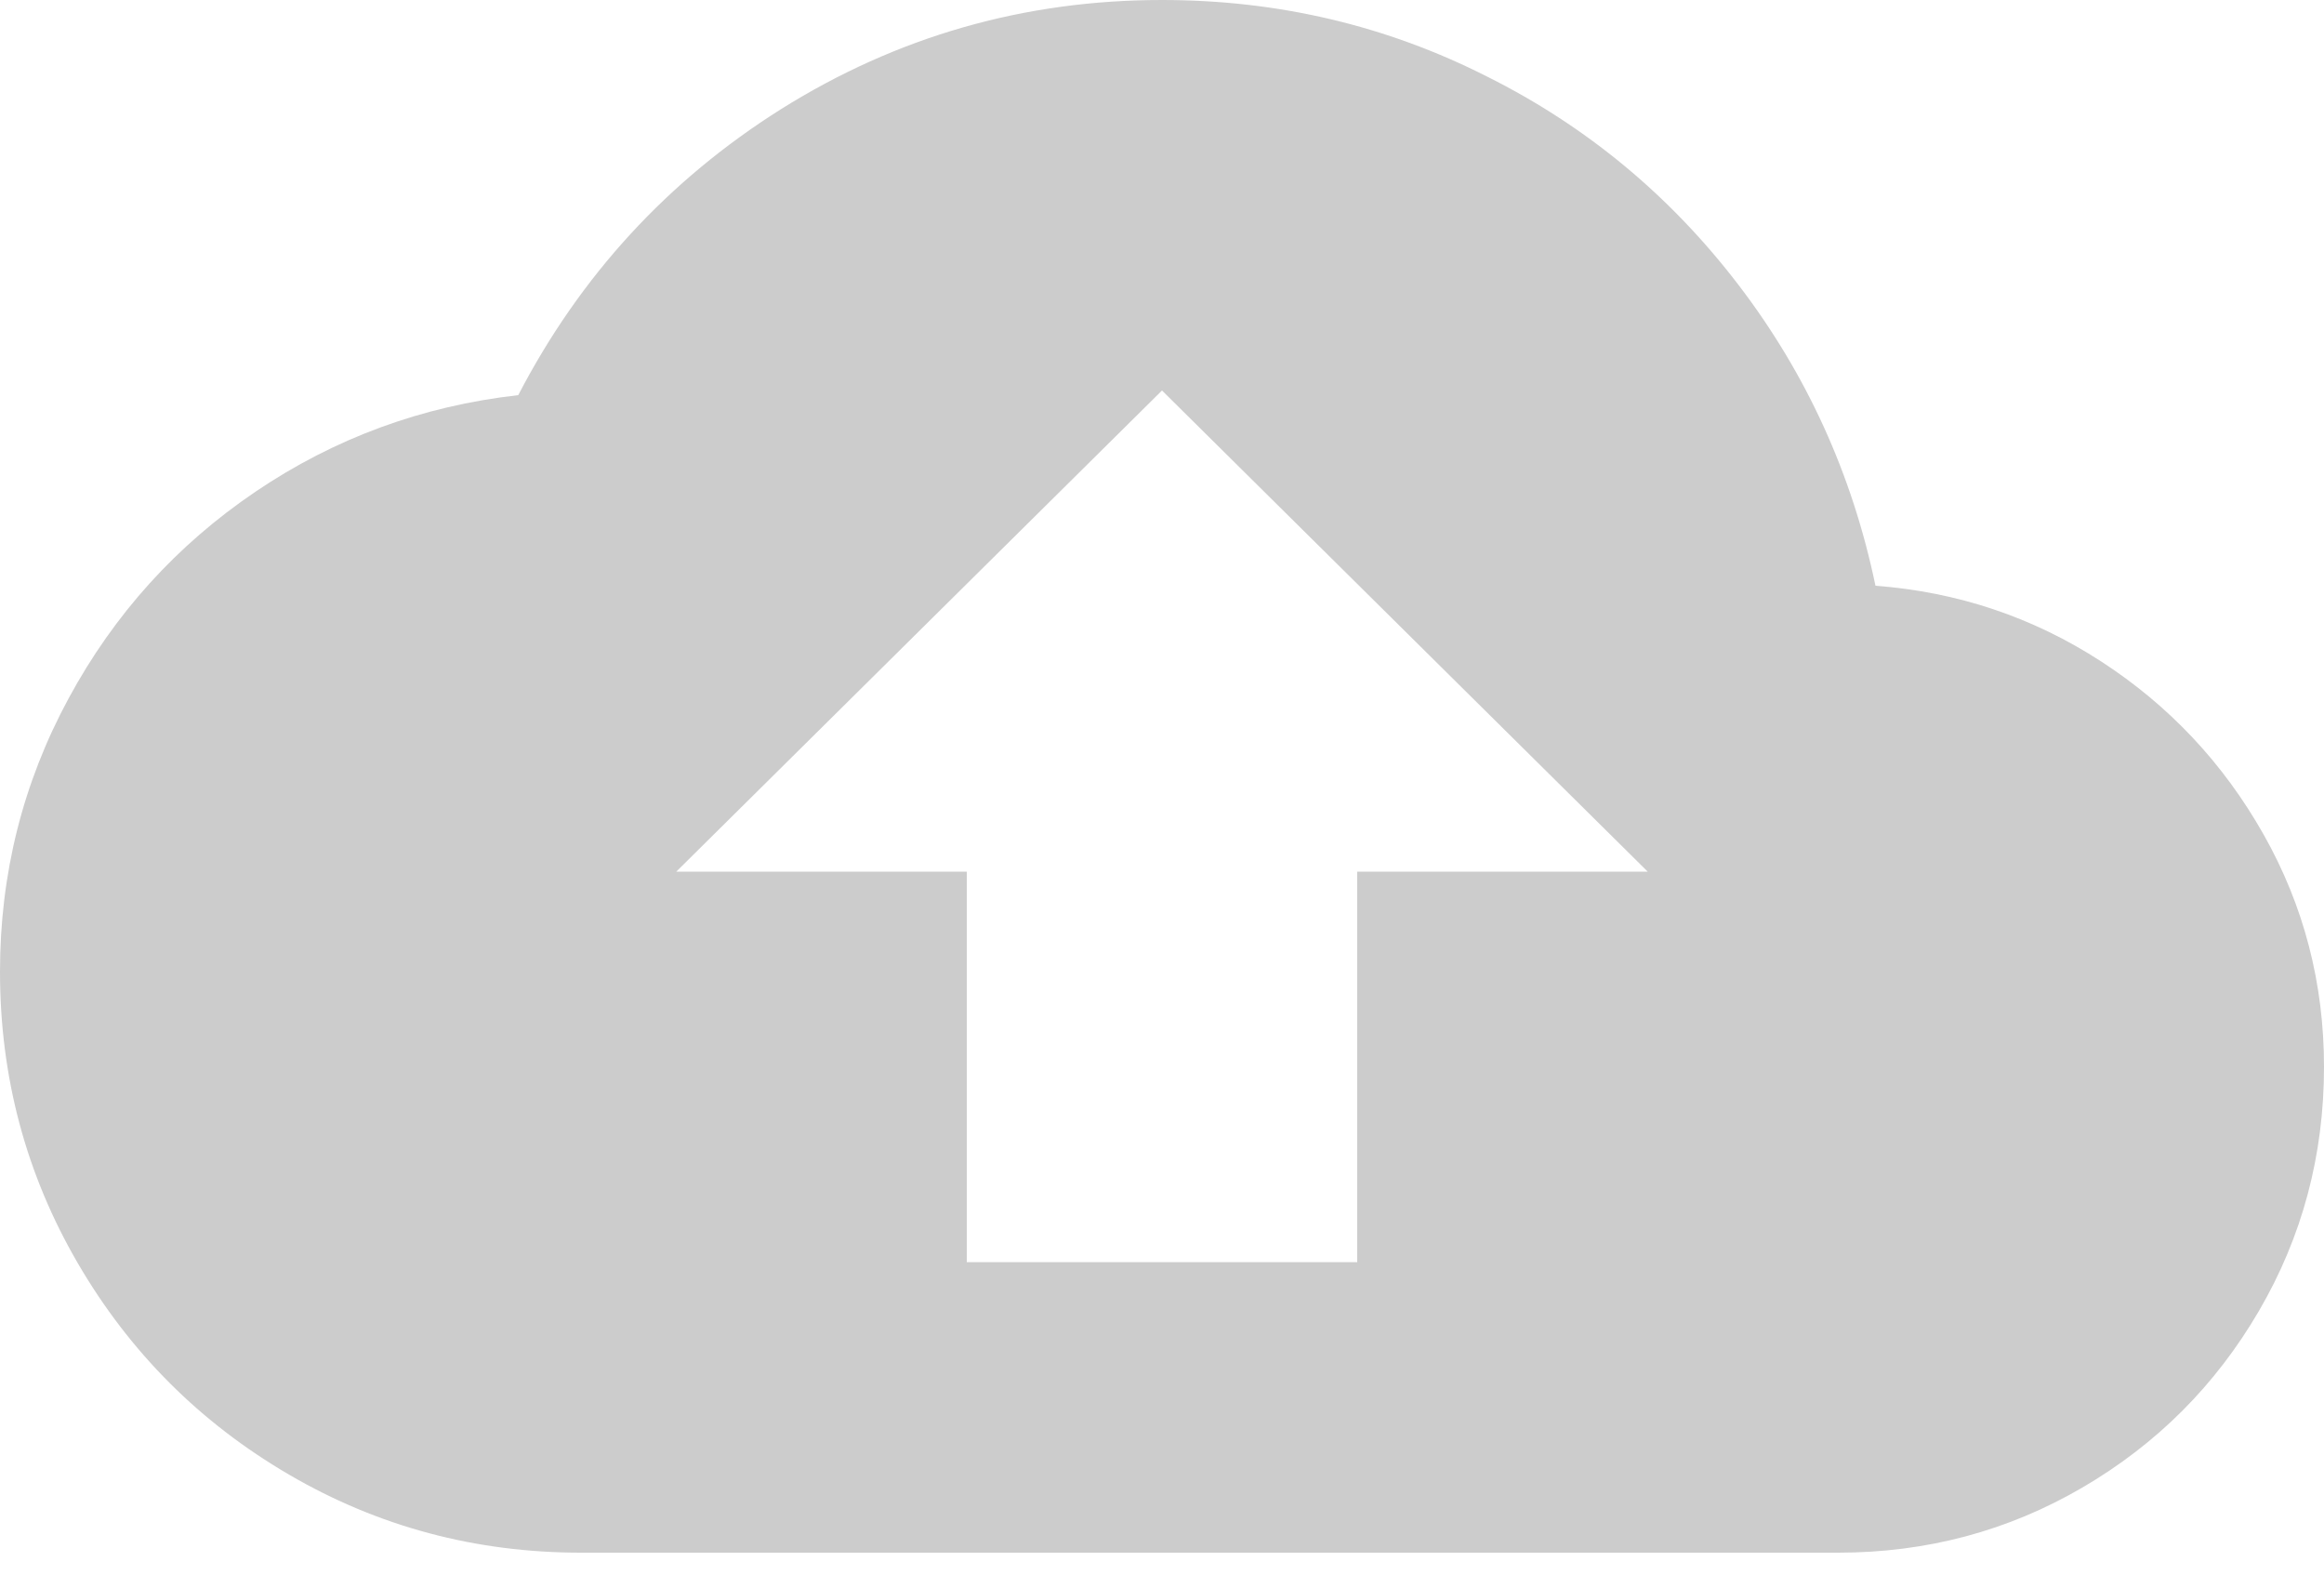 <?xml version="1.0" encoding="UTF-8"?>
<svg width="60px" height="41px" viewBox="0 0 60 41" version="1.1" xmlns="http://www.w3.org/2000/svg" xmlns:xlink="http://www.w3.org/1999/xlink">
    <!-- Generator: Sketch 48.2 (47327) - http://www.bohemiancoding.com/sketch -->
    <title>cloud-icon</title>
    <desc>Created with Sketch.</desc>
    <defs></defs>
    <g id="2.0_upload_1440px" stroke="none" stroke-width="1" fill="none" fill-rule="evenodd" transform="translate(-482, -492)">
        <g id="Upload-container" transform="translate(128, 252)" fill="#CCCCCC">
            <g id="Form" transform="translate(128, 64)">
                <g id="Upload" transform="translate(0, 144)">
                    <g id="drag-&amp;-drop">
                        <path d="M261.04,54.5 L268.54,54.5 L256,42.08 L243.46,54.5 L250.96,54.5 L250.96,64.58 L261.04,64.58 L261.04,54.5 Z M274.42,47.12 C276.54,47.28 278.48,47.93 280.24,49.07 C282,50.21 283.4,51.7 284.44,53.54 C285.48,55.38 286,57.38 286,59.54 C286,61.82 285.44,63.92 284.32,65.84 C283.2,67.76 281.68,69.28 279.76,70.4 C277.84,71.52 275.74,72.08 273.46,72.08 L241,72.08 C238.28,72.08 235.77,71.41 233.47,70.07 C231.17,68.73 229.35,66.91 228.01,64.61 C226.67,62.31 226,59.8 226,57.08 C226,54.56 226.59,52.21 227.77,50.03 C228.95,47.85 230.56,46.07 232.6,44.69 C234.64,43.31 236.9,42.48 239.38,42.2 C240.98,39.12 243.24,36.66 246.16,34.82 C249.16,32.94 252.44,32 256,32 C259,32 261.8,32.66 264.4,33.98 C266.96,35.26 269.12,37.05 270.88,39.35 C272.64,41.65 273.82,44.24 274.42,47.12 Z" id="cloud-icon"></path>
                    </g>
                </g>
            </g>
        </g>
    </g>
</svg>
